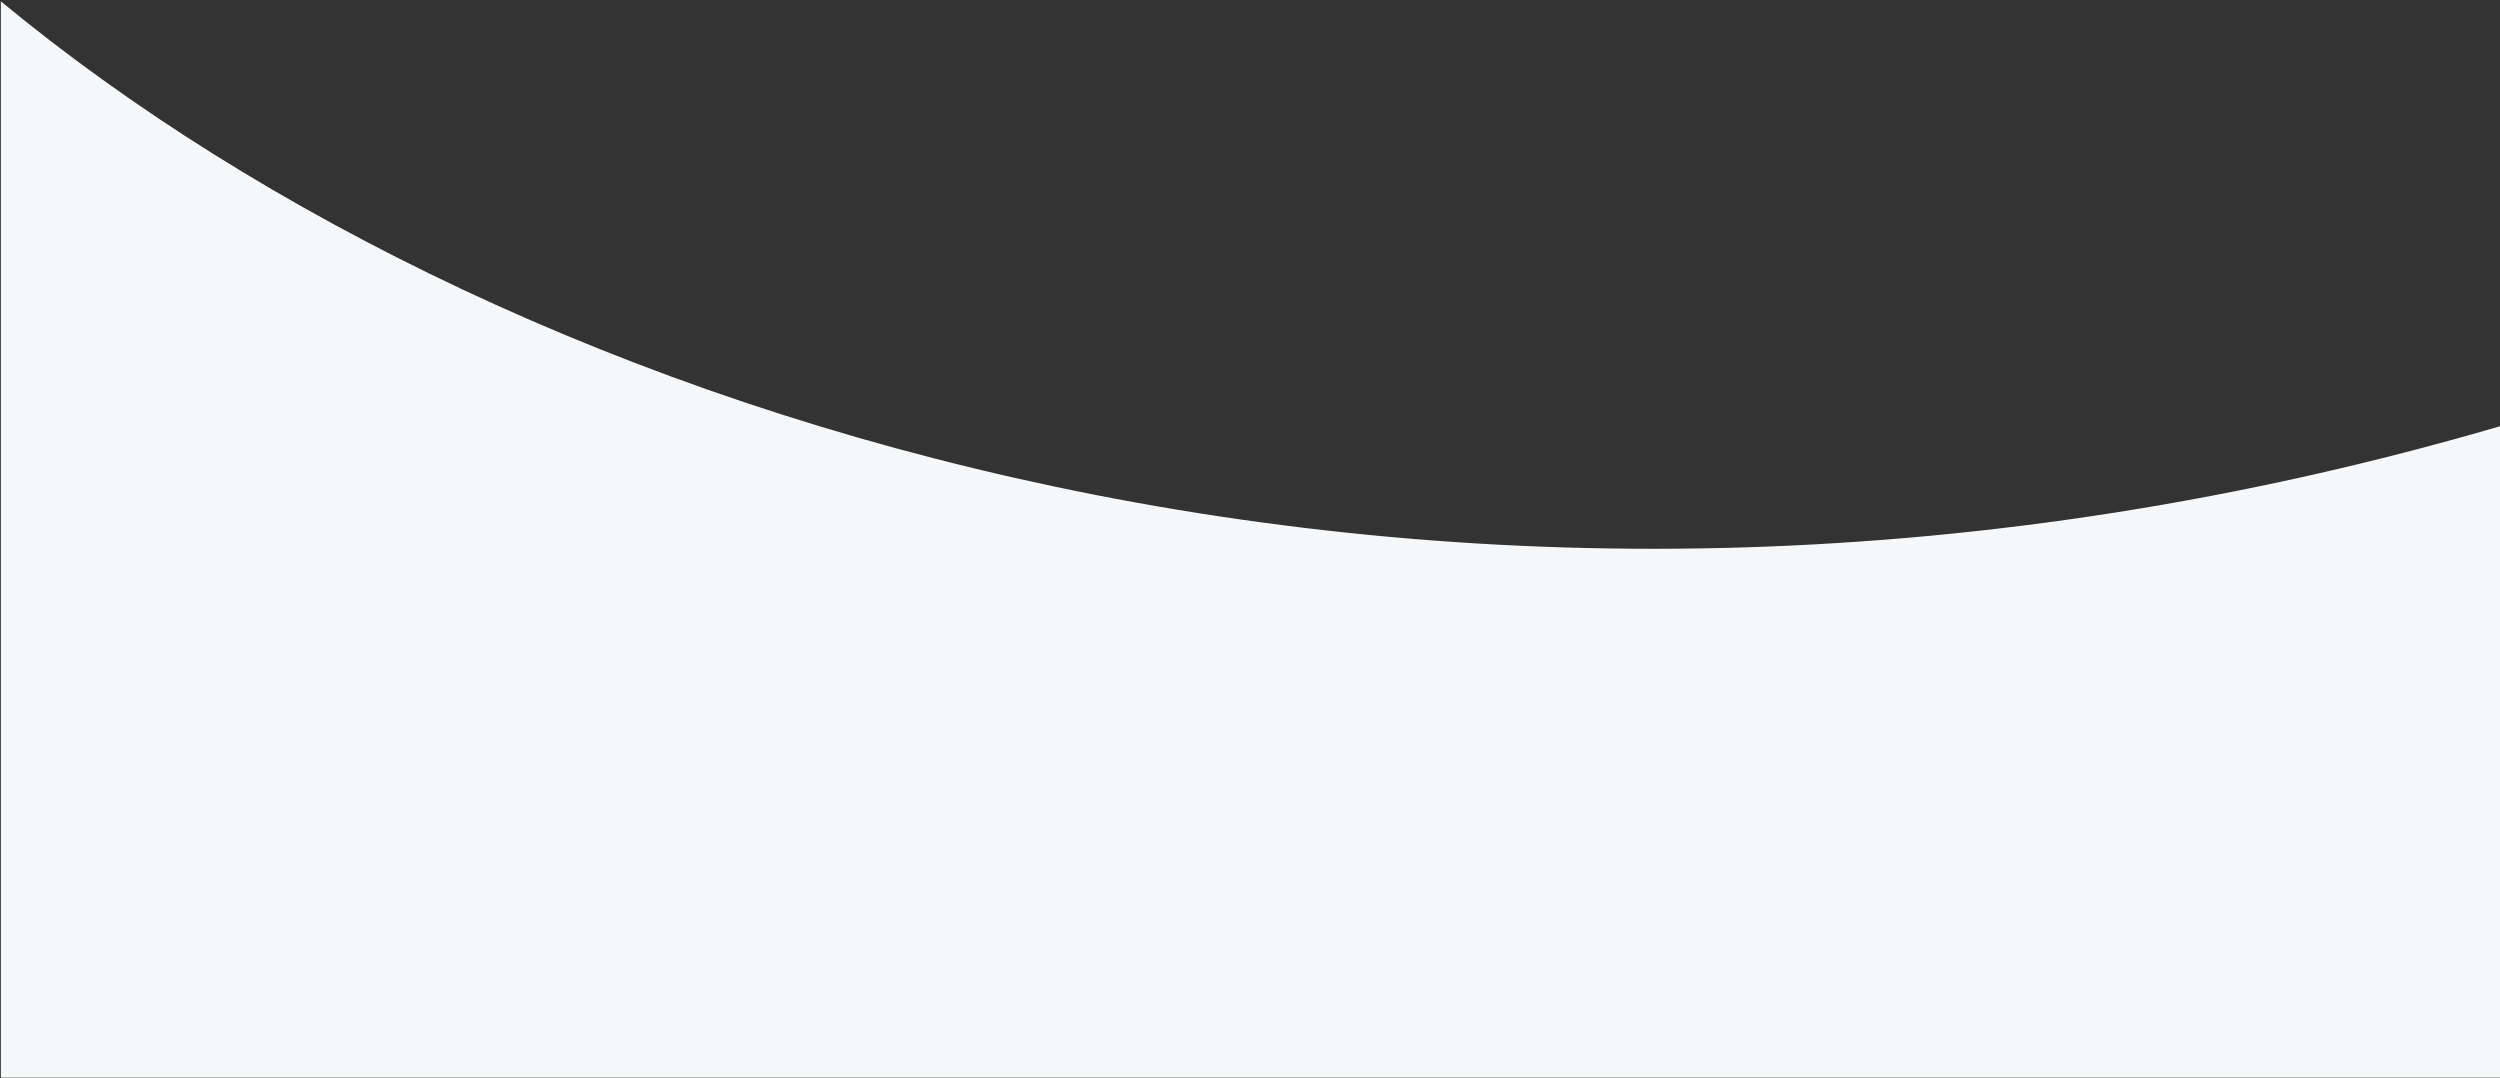 <svg width="1440" height="621" viewBox="0 0 1440 621" fill="none" xmlns="http://www.w3.org/2000/svg">
<rect x="0" y="0" width="1440" height="621" fill="#333333" stroke="none"/>
<path fill-rule="evenodd" clip-rule="evenodd" d="M0.5 0.784C296.5 245.365 843.664 420.142 1440.5 245.365C1440.5 343.168 1440.5 620.731 1440.5 620.731H0.5C0.5 620.731 0.5 400.725 0.5 0.784Z" fill="#F6F7F8"/>
</svg>
